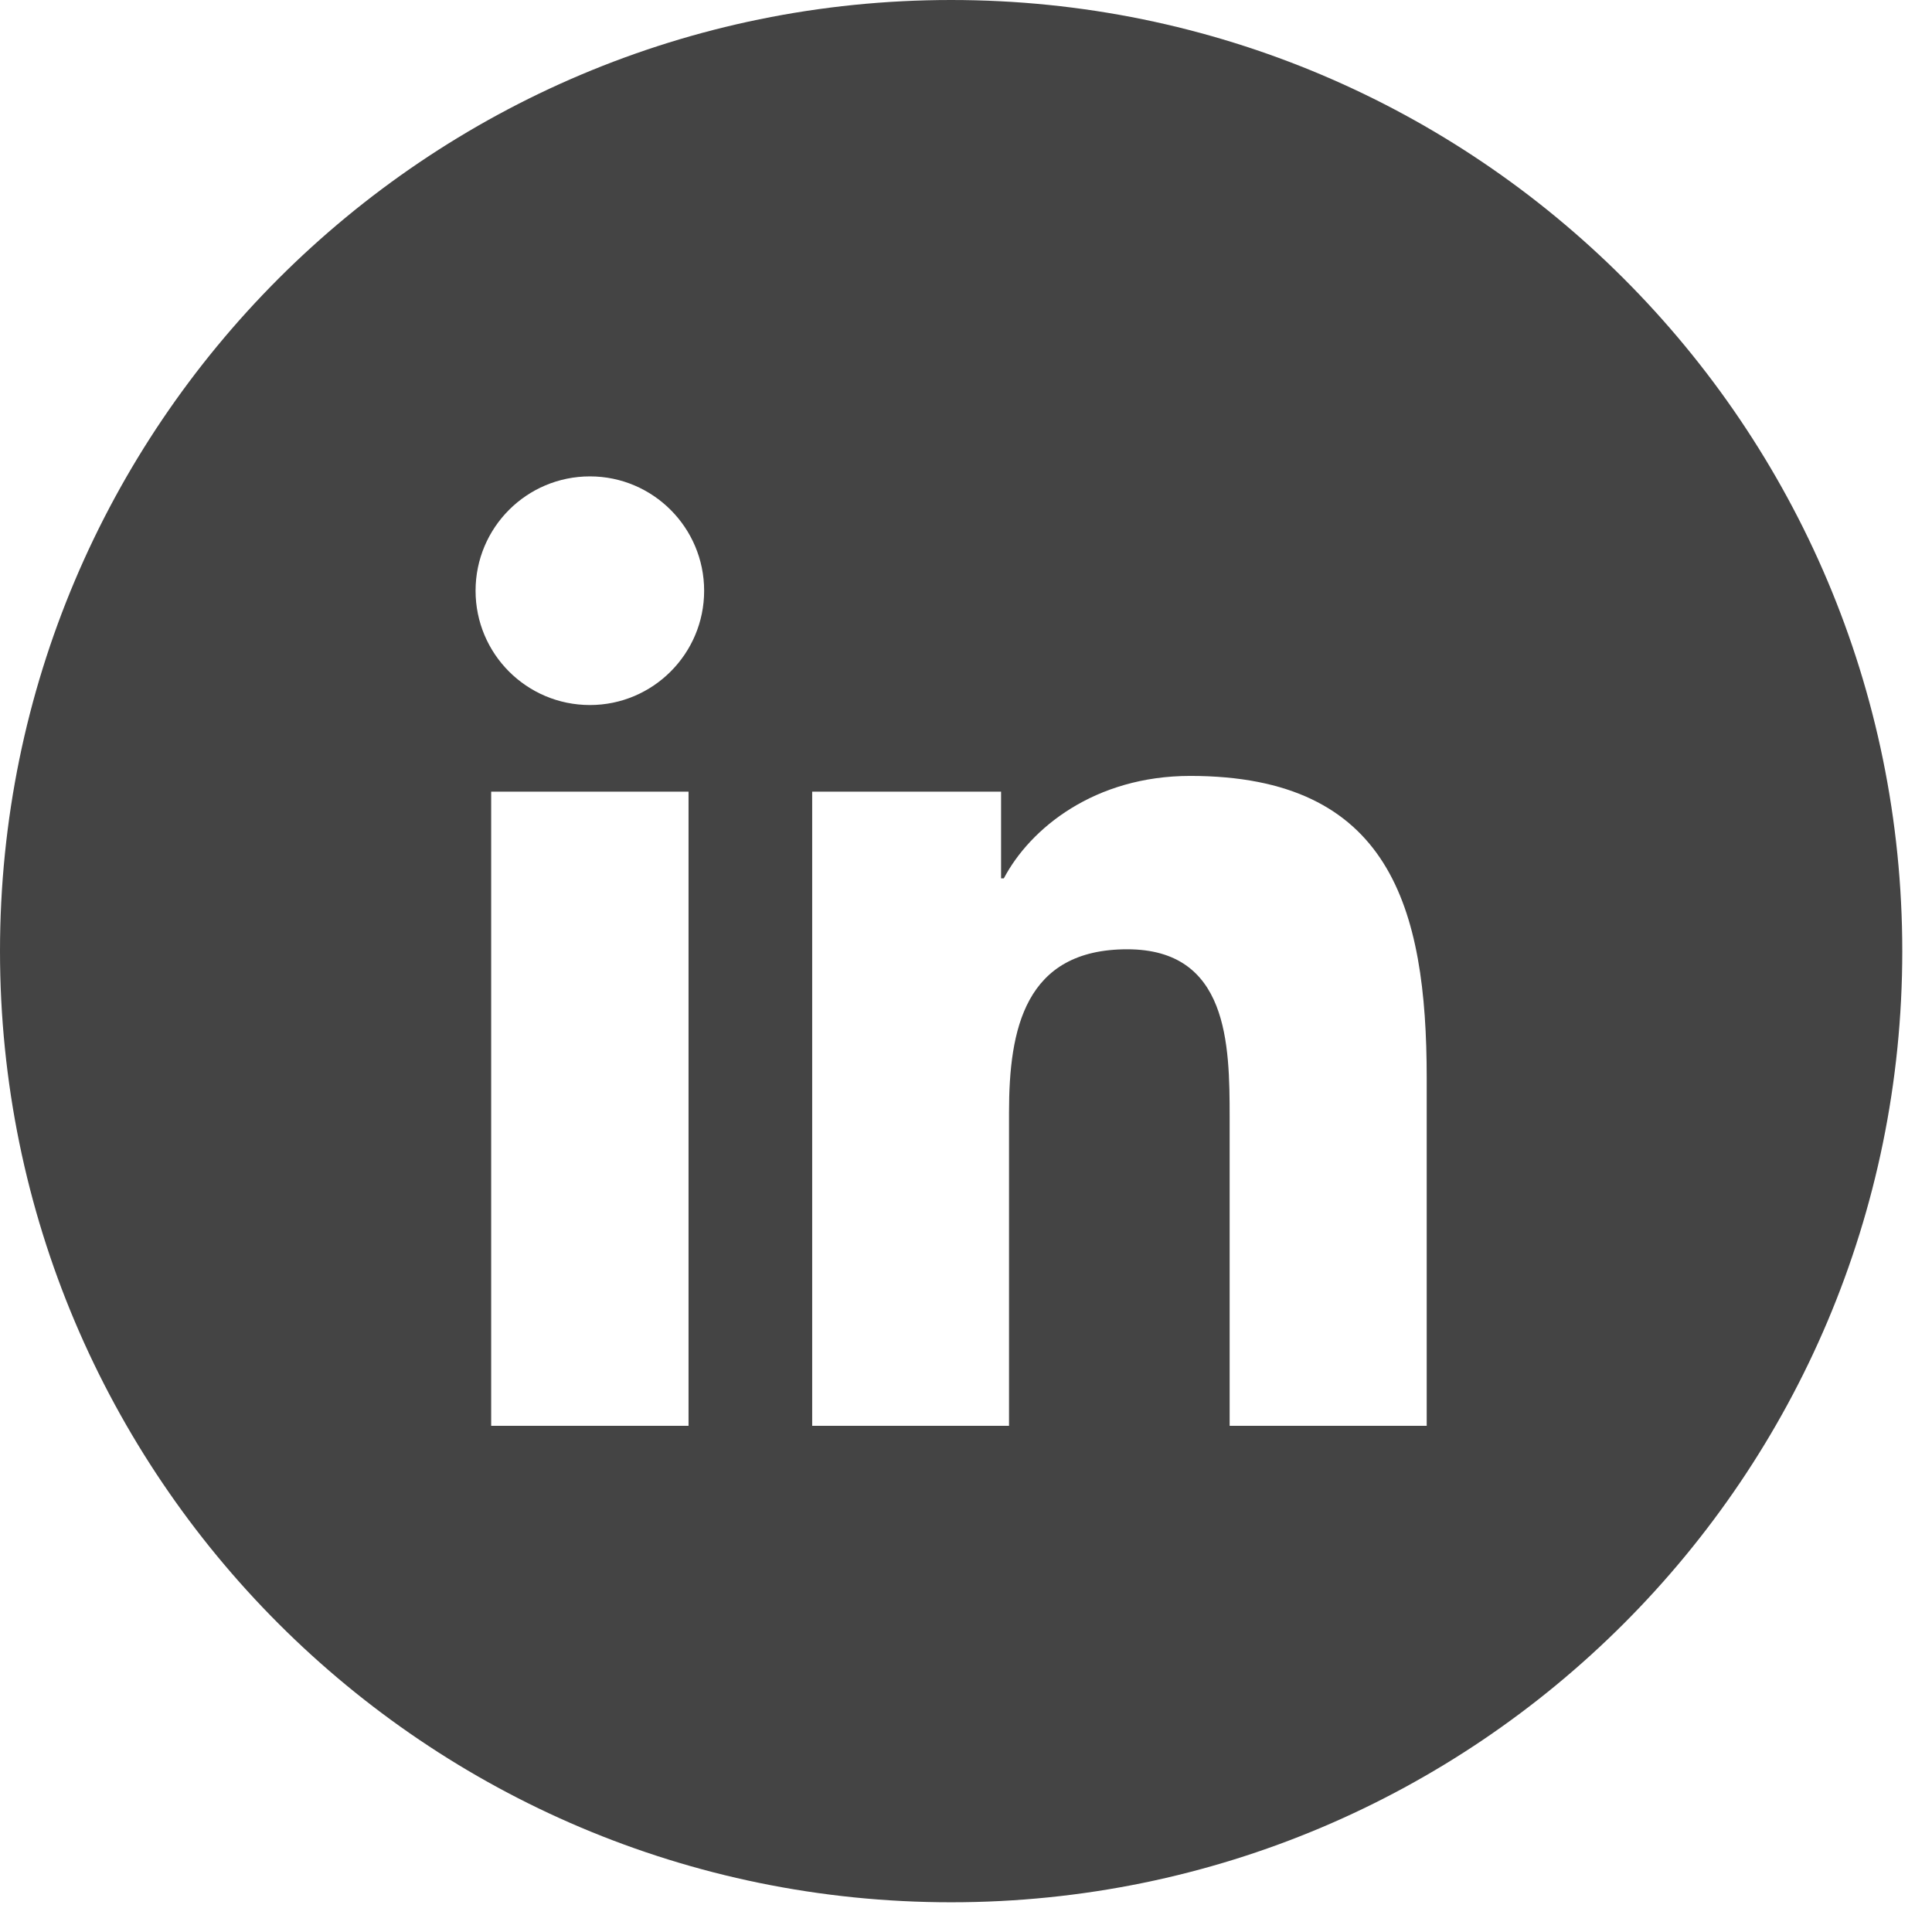 <?xml version="1.0" encoding="UTF-8"?>
<svg width="26px" height="26px" viewBox="0 0 26 26" version="1.1" xmlns="http://www.w3.org/2000/svg" xmlns:xlink="http://www.w3.org/1999/xlink">
    <title>lkdin</title>
    <defs>
        <filter id="filter-1">
            <feColorMatrix in="SourceGraphic" type="matrix" values="0 0 0 0 1 0 0 0 0 1 0 0 0 0 1 0 0 0 1 0"></feColorMatrix>
        </filter>
    </defs>
    <g id="Page-1" stroke="none" stroke-width="1" fill="none" fill-rule="evenodd">
        <g id="lkdin" transform="translate(-953, -12)" filter="url(#filter-1)">
            <g transform="translate(953, 12)">
                <path d="M19.2,19.188 L16.548,19.188 L16.548,15.038 C16.548,14.048 16.53,12.775 15.17,12.775 C13.79,12.775 13.579,13.854 13.579,14.967 L13.579,19.188 L10.93,19.188 L10.93,10.654 L13.472,10.654 L13.472,11.821 L13.509,11.821 C13.862,11.15 14.728,10.442 16.018,10.442 C18.704,10.442 19.2,12.209 19.2,14.507 L19.2,19.188 Z M7.939,9.488 C7.087,9.488 6.4,8.798 6.4,7.95 C6.4,7.101 7.087,6.411 7.939,6.411 C8.787,6.411 9.476,7.101 9.476,7.95 C9.476,8.798 8.787,9.488 7.939,9.488 L7.939,9.488 Z M9.266,19.188 L6.61,19.188 L6.61,10.654 L9.266,10.654 L9.266,19.188 Z M12.8,4.26325641e-15 C5.73,4.26325641e-15 0,5.73 0,12.8 C0,19.869 5.73,25.6 12.8,25.6 C19.87,25.6 25.6,19.869 25.6,12.8 C25.6,5.73 19.87,4.26325641e-15 12.8,4.26325641e-15 L12.8,4.26325641e-15 Z" id="Fill-209" fill="#444444"></path>
            </g>
        </g>
    </g>
</svg>